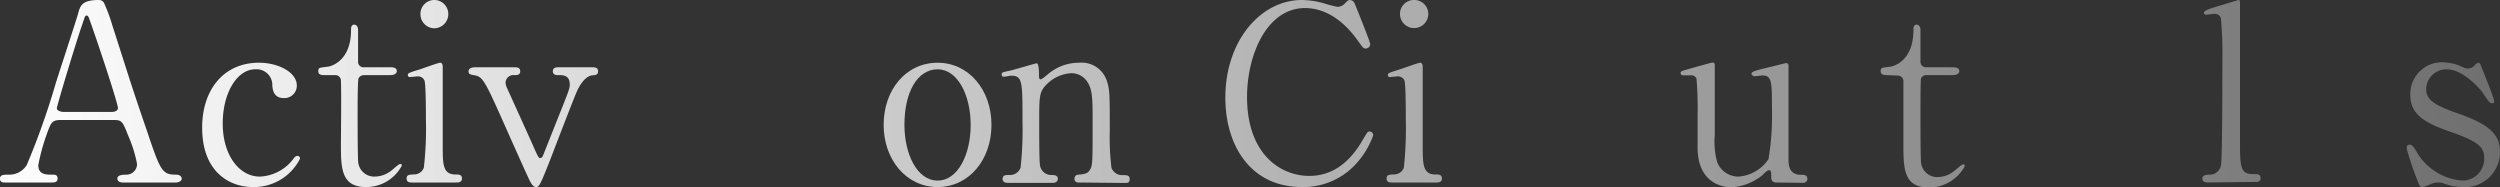 <?xml version="1.0" encoding="UTF-8"?> <svg xmlns="http://www.w3.org/2000/svg" xmlns:xlink="http://www.w3.org/1999/xlink" viewBox="0 0 220 16.46"><rect x="0" y="0" width="220" height="16.46" fill="#333333" stroke="none"/><defs><style>.cls-1{fill:url(#名称未設定グラデーション_4);}.cls-2{fill:url(#名称未設定グラデーション_4-2);}.cls-3{fill:url(#名称未設定グラデーション_4-3);}.cls-4{fill:url(#名称未設定グラデーション_4-4);}.cls-5{fill:url(#名称未設定グラデーション_4-5);}.cls-6{fill:url(#名称未設定グラデーション_4-10);}.cls-7{fill:url(#名称未設定グラデーション_4-11);}.cls-8{fill:url(#名称未設定グラデーション_4-12);}</style><linearGradient id="名称未設定グラデーション_4" x1="-2.81" y1="8.03" x2="233.88" y2="8.03" gradientUnits="userSpaceOnUse"><stop offset="0" stop-color="#fff"></stop><stop offset="1" stop-color="#666"></stop></linearGradient><linearGradient id="名称未設定グラデーション_4-2" x1="-2.81" y1="10.99" x2="233.88" y2="10.99" xlink:href="#名称未設定グラデーション_4"></linearGradient><linearGradient id="名称未設定グラデーション_4-3" x1="-2.81" y1="9.32" x2="233.88" y2="9.32" xlink:href="#名称未設定グラデーション_4"></linearGradient><linearGradient id="名称未設定グラデーション_4-4" x1="-2.81" y1="8.04" x2="233.88" y2="8.04" xlink:href="#名称未設定グラデーション_4"></linearGradient><linearGradient id="名称未設定グラデーション_4-5" x1="-2.81" y1="11.19" x2="233.88" y2="11.19" xlink:href="#名称未設定グラデーション_4"></linearGradient><linearGradient id="名称未設定グラデーション_4-10" x1="-2.81" y1="10.79" x2="233.88" y2="10.79" xlink:href="#名称未設定グラデーション_4"></linearGradient><linearGradient id="名称未設定グラデーション_4-11" x1="-2.81" y1="8.23" x2="233.88" y2="8.23" xlink:href="#名称未設定グラデーション_4"></linearGradient><linearGradient id="名称未設定グラデーション_4-12" x1="-2.81" y1="8.04" x2="233.88" y2="8.04" xlink:href="#名称未設定グラデーション_4"></linearGradient></defs><title>acp_fig_03</title><g id="レイヤー_2" data-name="レイヤー 2"><g id="レイヤー_1-2" data-name="レイヤー 1"><path class="cls-1" d="M10.84,16.06c-.24,0-.51-.07-.51-.35s.34-.34.85-.34a.94.94,0,0,0,.88-.94,11.35,11.35,0,0,0-.79-2.52c-.47-1.2-.54-1.35-1.25-1.35H5.37c-.8,0-.88.22-1.23,1.18a17.55,17.55,0,0,0-.77,2.79c0,.84.69.84,1.2.84.26,0,.5,0,.5.34s-.33.35-.5.35H.45c-.17,0-.45,0-.45-.33s.24-.36.73-.36a1.8,1.8,0,0,0,1.63-.86A65.78,65.78,0,0,0,4.92,7.28c.27-.86,1.65-5.07,1.93-6C7.06.49,7.19,0,8.72,0a.5.5,0,0,1,.47.34A14.8,14.8,0,0,1,9.9,2.28c1.5,4.65,1.63,5.17,3,9.14,1.22,3.65,1.37,3.95,2.6,3.95.28,0,.49.13.49.36s-.34.33-.49.33Zm-1-6.21c.24,0,.54-.1.54-.34,0-.45-2-6.42-2.43-7.58-.13-.36-.17-.56-.32-.56s-.15.07-.39.78C6.63,3.89,5,9.34,5,9.53s.32.32.6.32Z"></path><path class="cls-2" d="M22.26,16.46c-2,0-4.47-1.26-4.47-5.23,0-3.31,1.87-5.71,5-5.71,1.72,0,3.33.85,3.33,2a1.09,1.09,0,0,1-1.16,1.11c-.88,0-1-.75-1-1.29A1.39,1.39,0,0,0,22.45,6.1c-1.54,0-2.85,2-2.85,4.78s1.46,4.66,3.26,4.66a3.91,3.91,0,0,0,2.88-1.46c.19-.26.27-.36.45-.36a.22.22,0,0,1,.21.25A4.54,4.54,0,0,1,22.26,16.46Z"></path><path class="cls-3" d="M28.59,6.61c-.24,0-.58,0-.58-.34s.11-.3.73-.39c.34,0,2.15-.47,2.15-3.22,0-.19,0-.49.28-.49s.34.32.34.45V5.39a.48.48,0,0,0,.54.53h2.27c.22,0,.6,0,.6.35,0,.13-.13.34-.58.34H32.05a.55.55,0,0,0-.5.28c-.08.24-.08,2.64-.08,3.07,0,.64,0,4.08.06,4.38A1.42,1.42,0,0,0,33,15.54,2.37,2.37,0,0,0,34.45,15c.13-.08.62-.57.77-.57s.13.08.13.17a3.54,3.54,0,0,1-3.13,1.86C30,16.46,30,14.77,30,12.6c0-.06.05-4.72,0-5.45a.49.49,0,0,0-.53-.54Z"></path><path class="cls-4" d="M36.27,16.06c-.19,0-.49,0-.49-.35s.26-.34.66-.36a.91.91,0,0,0,.86-.6,30.85,30.85,0,0,0,.18-4.27c0-.61,0-3.1-.13-3.4a.62.62,0,0,0-.6-.36l-.67.06a.17.17,0,0,1-.19-.19c0-.15.1-.19,1.07-.49.28-.09,1.61-.58,1.78-.58s.22.19.22.4c0,1,0,5.8,0,6.9,0,1.56,0,2.46,1,2.53.43,0,.69,0,.69.36s-.37.35-.52.35ZM37,1.24A1.22,1.22,0,0,1,38.2,0a1.23,1.23,0,0,1,1.25,1.22A1.25,1.25,0,0,1,38.2,2.49,1.24,1.24,0,0,1,37,1.24Z"></path><path class="cls-5" d="M52.09,5.92c.22,0,.54,0,.54.35s-.28.34-.52.36-.85.24-1.41,1.57c-.35.82-1.91,4.89-2.26,5.8-.92,2.34-1,2.46-1.28,2.46s-.48-.45-.54-.55c-.45-.95-1.18-2.6-1.76-3.89-2.15-4.85-2.32-5.24-3.07-5.39-.39-.06-.56-.1-.56-.36s.32-.35.56-.35h3.45c.22,0,.54,0,.54.35s-.32.34-.51.34a.69.69,0,0,0-.78.67,1.24,1.24,0,0,0,.09.38c.19.43,2.15,4.73,2.53,5.61.2.43.28.64.43.64s.22-.17.26-.26,1.5-3.78,1.65-4.14c.63-1.59.69-1.78.69-2.06,0-.84-.58-.84-1-.84-.17,0-.49,0-.49-.34s.32-.35.51-.35Z"></path><path class="cls-2" d="M61.62,8.44c0,.73,0,4.22,0,5,0,1,0,1.91.86,1.91a1.39,1.39,0,0,0,.69-.24,1,1,0,0,1,.17-.13.12.12,0,0,1,.11.13,2.06,2.06,0,0,1-1.81,1.33,1.59,1.59,0,0,1-1.41-1c-.05-.15-.11-.34-.31-.34a1.23,1.23,0,0,0-.51.3,4.83,4.83,0,0,1-2.83,1c-1.29,0-2.73-.68-2.73-2.27,0-2.55,3.61-3.65,4.85-4s1.42-.42,1.42-1.54c0-1.85-1-2.53-2-2.53a1.56,1.56,0,0,0-1.72,1.31c-.15.64-.3,1.41-1.13,1.41a1,1,0,0,1-1-1.05c0-1.27,2.08-2.25,3.88-2.25S61.58,6.29,61.62,8.44ZM60,14.19c.11-.26.15-.34.15-2.88,0-.43,0-.79-.45-.79-.78,0-4,1.44-4,3.45a1.61,1.61,0,0,0,1.85,1.57A3.3,3.3,0,0,0,60,14.19Z"></path><path class="cls-3" d="M64.75,6.61c-.23,0-.57,0-.57-.34s.1-.3.73-.39c.34,0,2.14-.47,2.14-3.22,0-.19,0-.49.28-.49s.34.32.34.45V5.39a.49.49,0,0,0,.54.53h2.28c.21,0,.6,0,.6.35,0,.13-.13.34-.58.34h-2.3a.53.53,0,0,0-.49.28c-.09.24-.09,2.64-.09,3.07,0,.64,0,4.08.07,4.38a1.42,1.42,0,0,0,1.48,1.2A2.4,2.4,0,0,0,70.62,15c.12-.08.62-.57.77-.57s.13.08.13.17a3.55,3.55,0,0,1-3.14,1.86c-2.25,0-2.25-1.69-2.25-3.86,0-.06,0-4.72,0-5.45a.5.5,0,0,0-.54-.54Z"></path><path class="cls-4" d="M72.44,16.06c-.19,0-.5,0-.5-.35s.26-.34.67-.36a.91.91,0,0,0,.86-.6,32.65,32.65,0,0,0,.17-4.27,31.57,31.57,0,0,0-.13-3.4.61.61,0,0,0-.6-.36l-.66.06a.18.18,0,0,1-.2-.19c0-.15.11-.19,1.08-.49.27-.09,1.61-.58,1.78-.58s.21.19.21.4c0,1,0,5.8,0,6.9,0,1.56,0,2.46,1,2.53.43,0,.68,0,.68.36s-.36.35-.51.35Zm.69-14.82A1.21,1.21,0,0,1,74.37,0a1.23,1.23,0,0,1,1.25,1.22,1.25,1.25,0,0,1-1.25,1.25A1.23,1.23,0,0,1,73.13,1.24Z"></path><path class="cls-2" d="M82.51,5.52c2.74,0,4.74,2.38,4.74,5.47s-2,5.47-4.74,5.47-4.75-2.4-4.75-5.47S79.71,5.52,82.51,5.52Zm0,10.37c1.8,0,2.91-2.32,2.91-4.9S84.29,6.1,82.51,6.1s-2.92,2-2.92,4.89C79.59,13.52,80.68,15.89,82.51,15.89Z"></path><path class="cls-6" d="M94.93,16.06a.33.33,0,0,1-.38-.35.35.35,0,0,1,.38-.34c.56-.06.78-.09,1-.45s.22-.71.22-4.17c0-2,0-2.83-.45-3.52a1.66,1.66,0,0,0-1.42-.79,3.32,3.32,0,0,0-2.19,1c-.64.66-.64,1-.64,3.45,0,.56,0,3.18.06,3.57a1,1,0,0,0,1,.94c.22,0,.58,0,.58.34,0,0,0,.35-.43.35h-4c-.43,0-.43-.3-.43-.33,0-.36.26-.36.58-.36a1,1,0,0,0,1-.64,31.12,31.12,0,0,0,.17-4.1c0-3.48,0-4-1-4-.08,0-.53.09-.62.09s-.21,0-.21-.2.08-.19.85-.36c.35-.09,2.15-.62,2.22-.62s.21.08.21.94c0,.3,0,.47.15.47s.75-.56.88-.64A4.21,4.21,0,0,1,95,5.52,2.32,2.32,0,0,1,97.36,7c.3.83.3,1.2.3,4.52a21.76,21.76,0,0,0,.15,3.25,1,1,0,0,0,1,.64c.34,0,.6,0,.6.36s-.26.33-.43.33Z"></path><path class="cls-7" d="M119.19.26s1.39,3.39,1.39,3.63a.4.4,0,0,1-.4.38c-.2,0-.24-.06-.69-.69C117.66,1,115.75.71,114.85.71c-3.37,0-5.11,4.12-5.11,7.83,0,5,2.92,6.94,5.48,6.94,1.5,0,3.22-.65,4.63-3.05.5-.84.5-.86.67-.86a.33.33,0,0,1,.32.34,7.15,7.15,0,0,1-1.22,2.17,6.28,6.28,0,0,1-5.05,2.38c-4.53,0-6.74-3.67-6.74-7.87,0-5,3.11-8.59,6.74-8.59a7.59,7.59,0,0,1,1.83.26,11.63,11.63,0,0,0,1.28.34.87.87,0,0,0,.58-.21c.35-.35.39-.39.56-.39A.51.51,0,0,1,119.19.26Z"></path><path class="cls-8" d="M122.51,16.06c-.19,0-.49,0-.49-.35s.26-.34.66-.36a.91.91,0,0,0,.86-.6,32.65,32.65,0,0,0,.17-4.27c0-.61,0-3.1-.12-3.4a.63.63,0,0,0-.61-.36l-.66.06a.17.17,0,0,1-.19-.19c0-.15.1-.19,1.07-.49.28-.09,1.61-.58,1.78-.58s.22.19.22.4c0,1,0,5.8,0,6.9,0,1.56,0,2.46,1,2.53.43,0,.69,0,.69.36s-.37.35-.52.35Zm.69-14.82A1.22,1.22,0,0,1,124.44,0a1.23,1.23,0,0,1,1.25,1.22,1.25,1.25,0,0,1-1.25,1.25A1.24,1.24,0,0,1,123.2,1.24Z"></path><path class="cls-6" d="M128.35,16.06c-.15,0-.56,0-.56-.35s.22-.34.82-.34a1.06,1.06,0,0,0,1-.47c.19-.3.23-.56.23-3.57a41.57,41.57,0,0,0-.13-4.18.63.63,0,0,0-.66-.41c-.15,0-.88.19-1,.19a.21.21,0,0,1-.22-.21c0-.17.11-.19,1-.49.31-.09,2.26-.71,2.37-.71a.09.09,0,0,1,.1.06v1c0,1.13,0,1.26.22,1.26s.15,0,.45-.43c.17-.23,1.46-1.84,3-1.84a1.16,1.16,0,0,1,1.26,1.22,1.11,1.11,0,0,1-1.07,1.14,1,1,0,0,1-.84-.45.91.91,0,0,0-.62-.37,2.72,2.72,0,0,0-1.83,1.4c-.51.92-.6,1.41-.6,4.59,0,1.95.07,2.32,1.57,2.32.17,0,.45.06.45.34s-.39.35-.56.35Z"></path><path class="cls-2" d="M142.26,16.46c-2,0-4.47-1.26-4.47-5.23,0-3.31,1.87-5.71,5-5.71,1.72,0,3.33.85,3.33,2a1.09,1.09,0,0,1-1.16,1.11c-.88,0-1-.75-1-1.29a1.39,1.39,0,0,0-1.46-1.28c-1.54,0-2.85,2-2.85,4.78s1.46,4.66,3.26,4.66a3.91,3.91,0,0,0,2.88-1.46c.19-.26.28-.36.45-.36a.22.22,0,0,1,.21.25A4.54,4.54,0,0,1,142.26,16.46Z"></path><path class="cls-2" d="M156.28,16.06a.4.4,0,0,1-.41-.43c0-.5,0-.65-.2-.65s-.55.43-.66.5a4.74,4.74,0,0,1-2.62,1c-.62,0-2.9-.21-3-3.32,0-.45,0-2.64,0-3.14a30,30,0,0,0-.1-3.11.51.51,0,0,0-.54-.28l-.64,0a.2.2,0,0,1-.22-.19c0-.17.09-.19.86-.41s1.91-.53,1.95-.53a.2.2,0,0,1,.2.17s0,5.58,0,6.2a6.8,6.8,0,0,0,.21,2.39A2,2,0,0,0,153,15.54,3.48,3.48,0,0,0,155.63,14a23.83,23.83,0,0,0,.3-4.57c0-2.12,0-2.79-.81-2.79-.11,0-.63.07-.73.07s-.26-.13-.26-.18c0-.23.15-.27,1.57-.62.36-.08,1.41-.36,1.5-.36a.22.22,0,0,1,.19.17c0,.17,0,3.65,0,4.33s0,3.31,0,3.93c0,.45,0,1.4,1.08,1.4.26,0,.58,0,.58.36a.35.35,0,0,1-.37.35Z"></path><path class="cls-8" d="M160.27,16.06c-.2,0-.5,0-.5-.35s.26-.34.67-.36a.92.92,0,0,0,.86-.6,32.65,32.65,0,0,0,.17-4.27,31.57,31.57,0,0,0-.13-3.4.61.61,0,0,0-.6-.36l-.67.06a.18.18,0,0,1-.19-.19c0-.15.11-.19,1.07-.49.28-.09,1.61-.58,1.79-.58s.21.19.21.4c0,1,0,5.8,0,6.9,0,1.56,0,2.46,1,2.53.42,0,.68,0,.68.36s-.36.35-.51.35ZM161,1.24a1.25,1.25,0,0,1,2.49,0,1.25,1.25,0,1,1-2.49,0Z"></path><path class="cls-3" d="M166.08,6.61c-.23,0-.58,0-.58-.34s.11-.3.73-.39c.35,0,2.15-.47,2.15-3.22,0-.19,0-.49.28-.49s.34.32.34.45V5.39a.49.49,0,0,0,.54.53h2.27c.22,0,.61,0,.61.35,0,.13-.13.34-.58.34h-2.3a.52.52,0,0,0-.49.28C169,7.13,169,9.53,169,10c0,.64,0,4.08.06,4.38a1.43,1.43,0,0,0,1.49,1.2,2.35,2.35,0,0,0,1.43-.54c.13-.08.63-.57.78-.57s.13.08.13.17a3.56,3.56,0,0,1-3.14,1.86c-2.25,0-2.25-1.69-2.25-3.86,0-.06,0-4.72,0-5.45a.5.5,0,0,0-.54-.54Z"></path><path class="cls-7" d="M186.71.41c.82,0,6.12,0,6.12,4.05,0,2.24-1.72,4.19-5.56,4.19h-2.06c-.58,0-.58.17-.58,1.8,0,3.93,0,4,.23,4.32a1.62,1.62,0,0,0,1.44.6c.47,0,.73,0,.73.34s-.3.35-.6.35h-5.3c-.32,0-.62,0-.62-.35s.32-.34.53-.34c.73,0,1.66,0,1.87-1.12.07-.34.07-.36.07-6.07,0-1,0-5.6-.07-6a1.42,1.42,0,0,0-1.63-1.09c-.54,0-.77,0-.77-.35s.3-.36.62-.36Zm.13,7.53c2.83,0,3.95-1.57,3.95-3.39,0-2.36-1.74-3.43-3.69-3.43h-.93c-1.54,0-1.54.94-1.54,2.81,0,.3,0,3.35,0,3.54a.52.52,0,0,0,.56.47Z"></path><path class="cls-1" d="M194.33,16.06c-.13,0-.52,0-.52-.33s.35-.36.63-.36a1,1,0,0,0,1-.79c.13-.46.13-8.08.13-9.24a34.18,34.18,0,0,0-.13-3.75.57.57,0,0,0-.6-.37c-.08,0-.58.07-.7.07a.18.18,0,0,1-.2-.17c0-.2.71-.41,1.05-.52l2-.6c.13,0,.13.06.13.49,0,1.7,0,10,0,11.83,0,2.28,0,3,1.12,3,.47,0,.69,0,.69.36s-.28.33-.54.33Z"></path><path class="cls-2" d="M207.94,16.06a.4.4,0,0,1-.41-.43c0-.5,0-.65-.19-.65s-.56.43-.67.5a4.74,4.74,0,0,1-2.62,1c-.62,0-2.9-.21-3.05-3.32,0-.45,0-2.64,0-3.14a30,30,0,0,0-.1-3.11c-.09-.24-.32-.28-.54-.28l-.64,0a.2.2,0,0,1-.22-.19c0-.17.09-.19.86-.41s1.91-.53,2-.53a.2.2,0,0,1,.2.17s0,5.58,0,6.2a6.8,6.8,0,0,0,.21,2.39,2,2,0,0,0,1.87,1.26A3.46,3.46,0,0,0,207.29,14a23.83,23.83,0,0,0,.3-4.57c0-2.12,0-2.79-.81-2.79-.11,0-.62.07-.73.07s-.26-.13-.26-.18c0-.23.15-.27,1.57-.62.36-.08,1.41-.36,1.5-.36a.21.21,0,0,1,.19.17c0,.17,0,3.65,0,4.33s0,3.31,0,3.93c0,.45,0,1.4,1.07,1.4.26,0,.58,0,.58.36a.35.35,0,0,1-.37.35Z"></path><path class="cls-2" d="M216.76,5.92a1,1,0,0,0,.41.11.79.79,0,0,0,.62-.3c.15-.15.21-.21.3-.21s.17.1.24.28c.19.49,1.15,2.83,1.15,3.07s0,.21-.19.21-.26-.09-.77-.86c-.26-.41-1.8-2.12-3.18-2.12a1.78,1.78,0,0,0-1.84,1.74c0,.87.58,1.37,2.74,2.12,2.49.88,3.76,1.68,3.76,3.39a3.08,3.08,0,0,1-3.28,3.11,4.91,4.91,0,0,1-1.74-.34,1.45,1.45,0,0,0-.41-.06,1.63,1.63,0,0,0-.64.13,3.3,3.3,0,0,1-.78.27c-.19,0-.26-.17-.36-.45a26.82,26.82,0,0,1-1-2.92c0-.12,0-.36.25-.36s.41.26.76.86a5.06,5.06,0,0,0,3.95,2.3,1.92,1.92,0,0,0,1.86-2c0-1-.62-1.48-3.11-2.34-2.25-.79-3.39-1.54-3.39-3.2a2.78,2.78,0,0,1,2.83-2.87A4.39,4.39,0,0,1,216.76,5.92Z"></path></g></g></svg> 